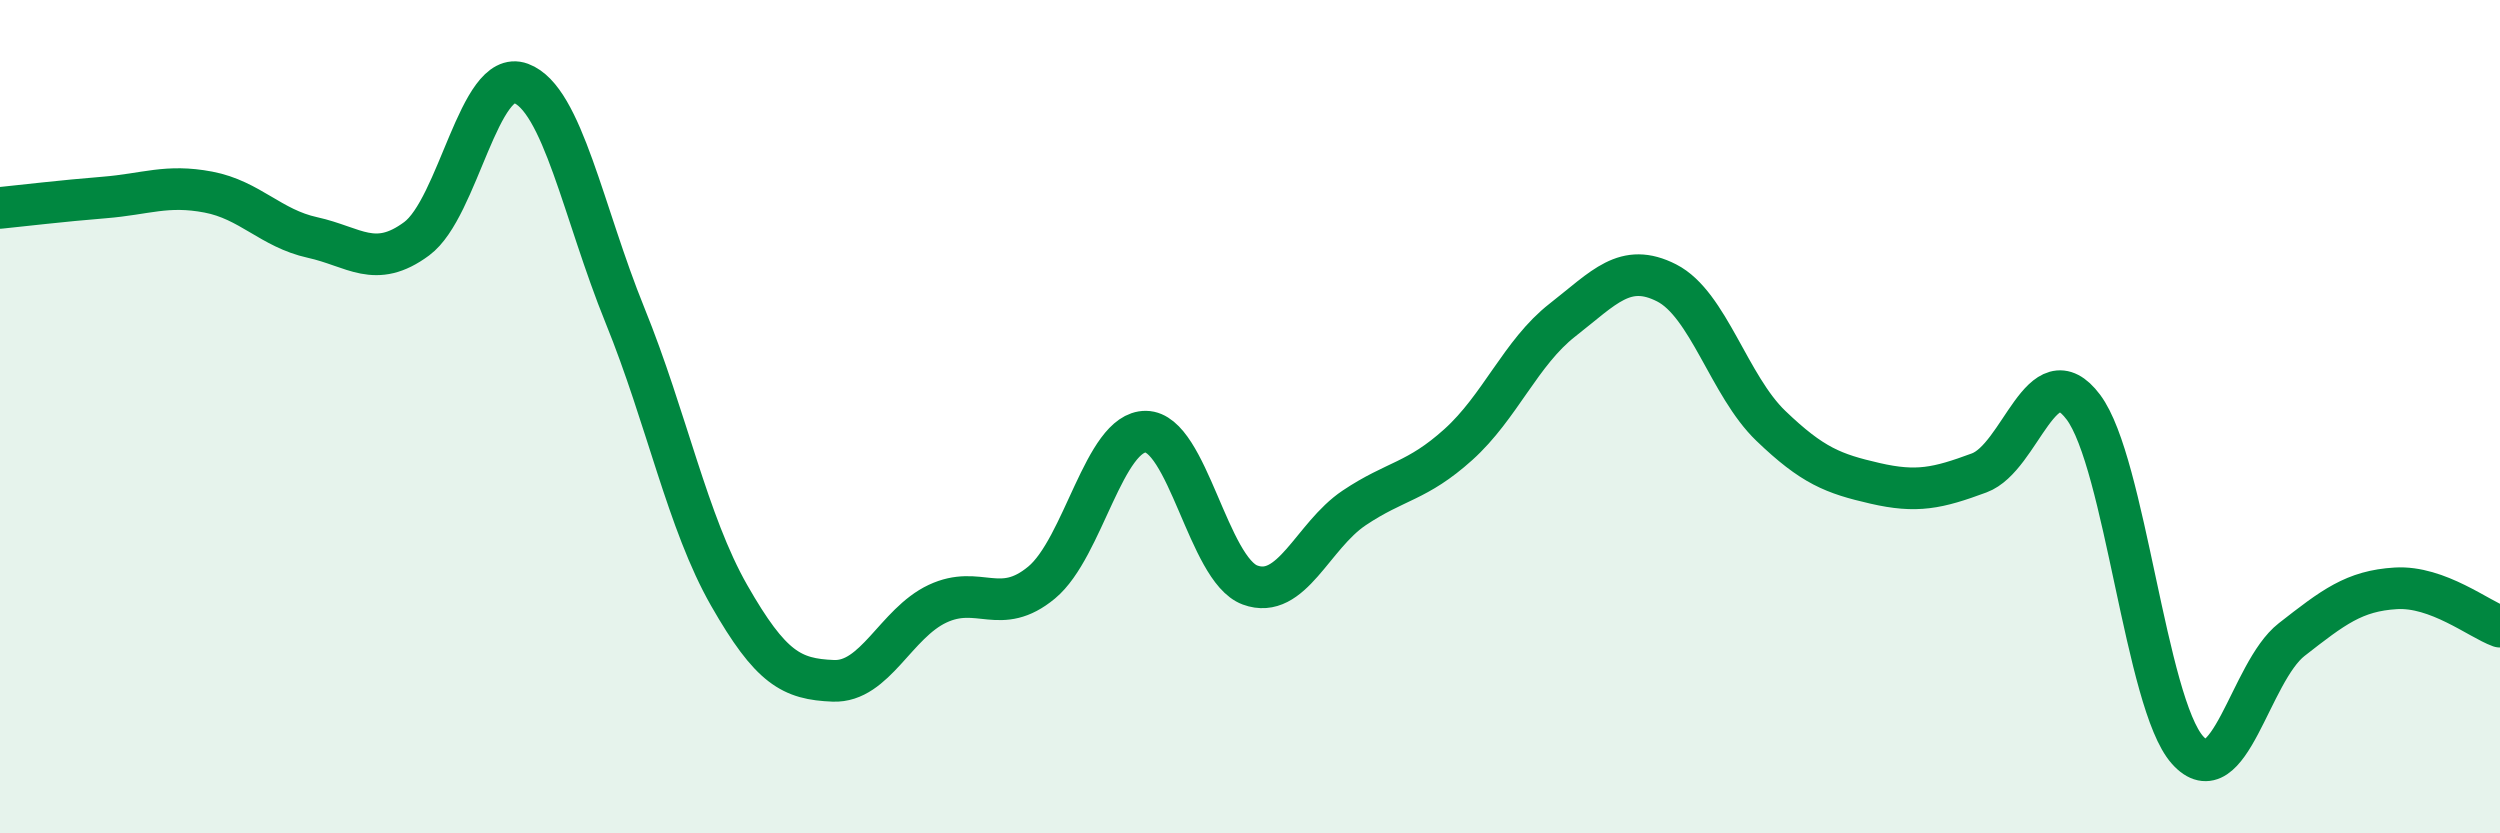 
    <svg width="60" height="20" viewBox="0 0 60 20" xmlns="http://www.w3.org/2000/svg">
      <path
        d="M 0,4.99 C 0.5,4.94 1.5,4.82 2.5,4.74 C 3.5,4.66 4,4.42 5,4.61 C 6,4.8 6.5,5.48 7.5,5.7 C 8.5,5.92 9,6.47 10,5.73 C 11,4.99 11.5,1.63 12.5,2 C 13.5,2.37 14,5.11 15,7.57 C 16,10.03 16.5,12.54 17.5,14.29 C 18.5,16.04 19,16.3 20,16.34 C 21,16.38 21.5,14.96 22.5,14.49 C 23.5,14.02 24,14.81 25,13.98 C 26,13.15 26.5,10.35 27.5,10.36 C 28.5,10.37 29,13.67 30,14.04 C 31,14.41 31.5,12.86 32.5,12.19 C 33.5,11.52 34,11.57 35,10.67 C 36,9.77 36.5,8.46 37.5,7.68 C 38.5,6.9 39,6.28 40,6.79 C 41,7.3 41.5,9.26 42.5,10.22 C 43.5,11.18 44,11.37 45,11.6 C 46,11.83 46.5,11.72 47.5,11.35 C 48.5,10.98 49,8.44 50,9.77 C 51,11.1 51.5,16.88 52.5,18 C 53.5,19.12 54,16.13 55,15.35 C 56,14.57 56.5,14.18 57.5,14.12 C 58.5,14.06 59.5,14.86 60,15.04L60 20L0 20Z"
        fill="#008740"
        opacity="0.1"
        stroke-linecap="round"
        stroke-linejoin="round"
      />
      <path
        d="M 0,4.99 C 0.5,4.94 1.5,4.82 2.5,4.74 C 3.5,4.66 4,4.42 5,4.61 C 6,4.8 6.5,5.48 7.5,5.7 C 8.5,5.92 9,6.47 10,5.73 C 11,4.99 11.5,1.63 12.5,2 C 13.5,2.37 14,5.11 15,7.57 C 16,10.03 16.5,12.54 17.5,14.29 C 18.5,16.04 19,16.3 20,16.34 C 21,16.38 21.5,14.96 22.5,14.49 C 23.5,14.02 24,14.81 25,13.98 C 26,13.15 26.5,10.35 27.5,10.36 C 28.5,10.37 29,13.67 30,14.04 C 31,14.41 31.5,12.86 32.5,12.19 C 33.5,11.52 34,11.57 35,10.67 C 36,9.77 36.5,8.46 37.5,7.68 C 38.5,6.9 39,6.28 40,6.79 C 41,7.3 41.5,9.26 42.5,10.22 C 43.5,11.18 44,11.37 45,11.6 C 46,11.83 46.5,11.72 47.5,11.35 C 48.5,10.98 49,8.44 50,9.77 C 51,11.1 51.5,16.88 52.5,18 C 53.5,19.12 54,16.13 55,15.35 C 56,14.57 56.5,14.18 57.5,14.12 C 58.5,14.06 59.5,14.86 60,15.04"
        stroke="#008740"
        stroke-width="1"
        fill="none"
        stroke-linecap="round"
        stroke-linejoin="round"
      />
    </svg>
  